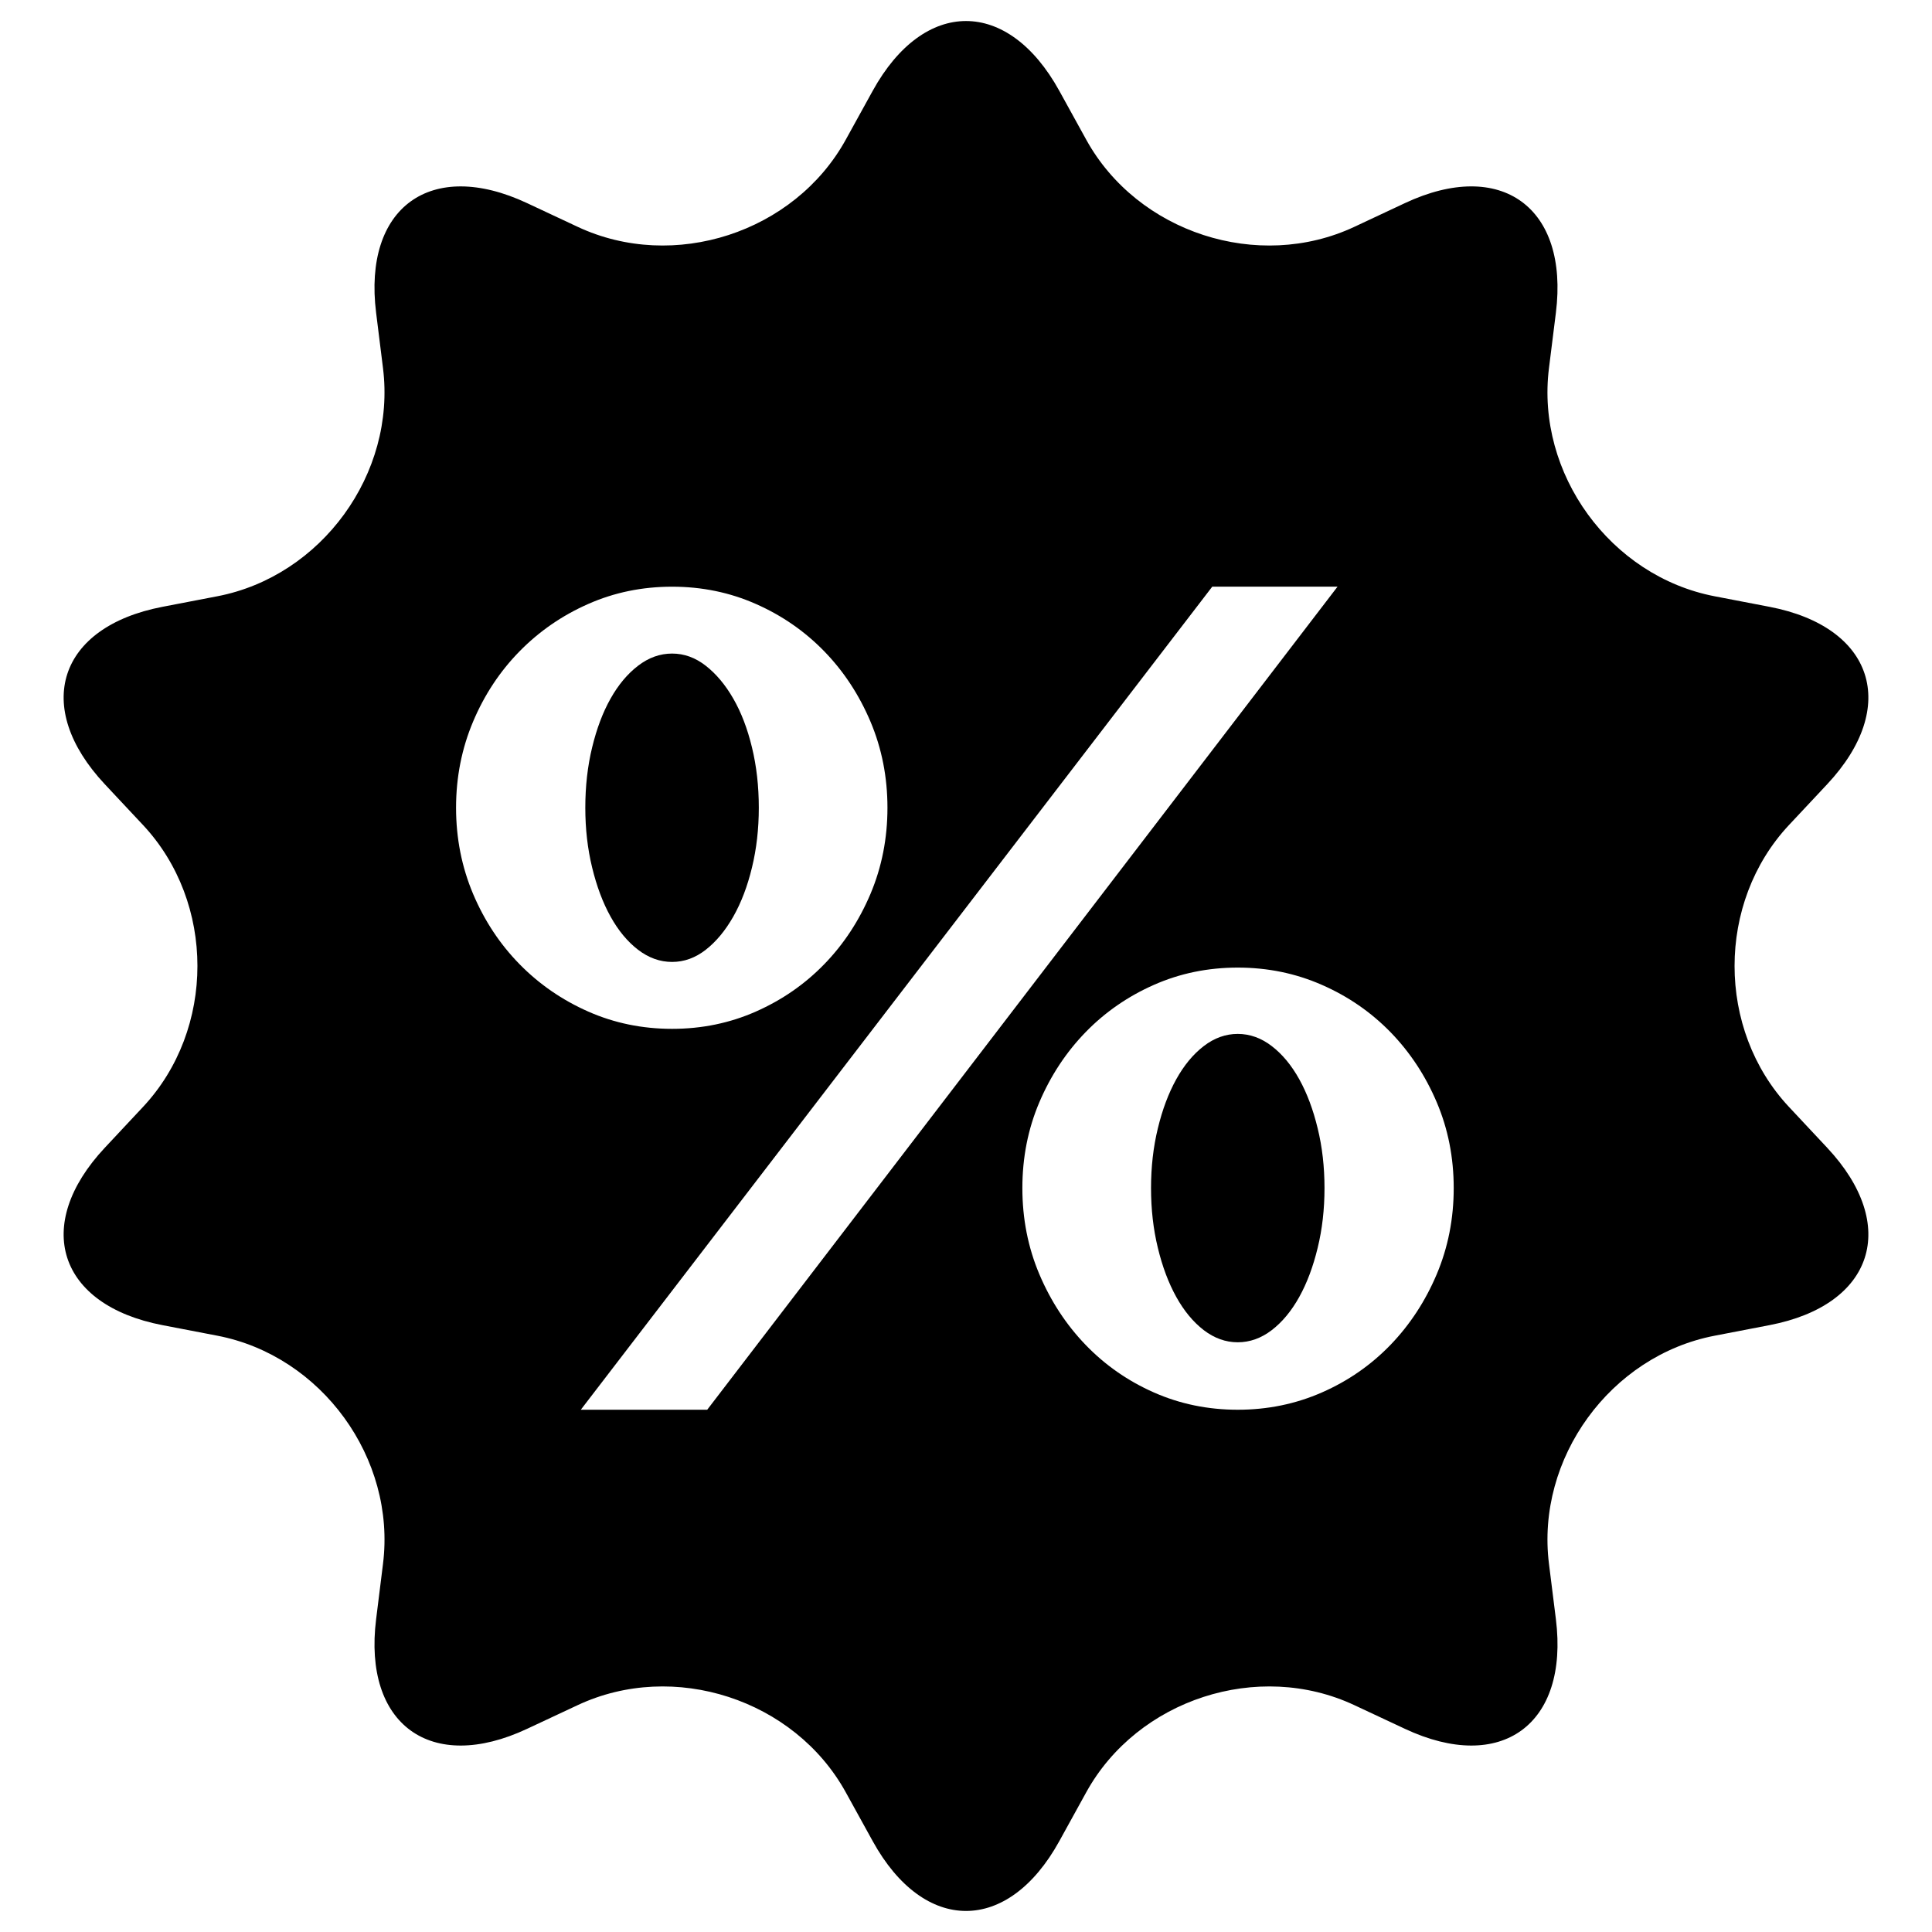 <?xml version="1.0" encoding="utf-8"?>
<!-- Generator: Adobe Illustrator 16.0.3, SVG Export Plug-In . SVG Version: 6.00 Build 0)  -->
<!DOCTYPE svg PUBLIC "-//W3C//DTD SVG 1.1//EN" "http://www.w3.org/Graphics/SVG/1.1/DTD/svg11.dtd">
<svg version="1.1" id="Camada_1" xmlns="http://www.w3.org/2000/svg" xmlns:xlink="http://www.w3.org/1999/xlink" x="0px" y="0px"
	 width="200px" height="200px" viewBox="0 0 200 200" enable-background="new 0 0 200 200" xml:space="preserve">
<g>
	<path d="M134.5,111.725c-0.803-1.445-1.751-2.592-2.846-3.432c-1.097-0.844-2.271-1.263-3.524-1.263
		c-1.251,0-2.422,0.419-3.521,1.263c-1.093,0.84-2.039,1.986-2.843,3.432c-0.803,1.449-1.438,3.142-1.905,5.077
		c-0.472,1.934-0.707,4-0.707,6.189s0.235,4.256,0.707,6.19c0.467,1.936,1.103,3.629,1.905,5.077
		c0.804,1.445,1.75,2.592,2.843,3.435c1.1,0.839,2.271,1.26,3.521,1.26c1.254,0,2.428-0.421,3.524-1.26
		c1.095-0.843,2.043-1.989,2.846-3.435c0.804-1.448,1.436-3.142,1.904-5.077c0.474-1.935,0.708-4.001,0.708-6.19
		s-0.234-4.256-0.708-6.189C135.936,114.866,135.304,113.174,134.5,111.725z"/>
	<path d="M63.204,94.884c0.803,1.448,1.752,2.592,2.846,3.433c1.095,0.84,2.27,1.262,3.524,1.262c1.25,0,2.412-0.421,3.488-1.262
		c1.075-0.841,2.027-1.984,2.849-3.433c0.821-1.447,1.466-3.14,1.932-5.074c0.472-1.938,0.708-4.001,0.708-6.193
		c0-2.229-0.236-4.311-0.708-6.249c-0.466-1.936-1.111-3.619-1.932-5.045c-0.821-1.431-1.774-2.563-2.849-3.403
		c-1.076-0.842-2.237-1.263-3.488-1.263c-1.254,0-2.429,0.421-3.524,1.263c-1.093,0.839-2.043,1.972-2.846,3.403
		c-0.804,1.427-1.437,3.11-1.905,5.045c-0.472,1.938-0.708,4.019-0.708,6.249c0,2.192,0.236,4.255,0.708,6.193
		C61.768,91.744,62.4,93.437,63.204,94.884z"/>
	<path d="M185.197,114.592c-7.514-8.027-7.514-21.161,0-29.188l3.95-4.217c7.517-8.027,4.833-16.292-5.967-18.369l-5.673-1.09
		c-10.802-2.076-18.521-12.703-17.159-23.614l0.717-5.735c1.362-10.912-5.668-16.021-15.627-11.353l-5.232,2.454
		c-9.956,4.667-22.448,0.608-27.76-9.021l-2.789-5.06c-5.31-9.629-13.999-9.629-19.312-0.002l-2.792,5.062
		c-5.312,9.629-17.804,13.688-27.76,9.019l-5.232-2.452c-9.958-4.667-16.988,0.441-15.626,11.353l0.713,5.733
		c1.361,10.913-6.357,21.54-17.159,23.615l-5.67,1.09C6.02,64.893,3.336,73.16,10.853,81.187l3.948,4.215
		c7.516,8.028,7.516,21.162,0,29.189l-3.948,4.22c-7.517,8.026-4.833,16.292,5.967,18.368l5.67,1.09
		c10.802,2.075,18.521,12.704,17.159,23.615l-0.713,5.73c-1.362,10.914,5.67,16.024,15.626,11.354l5.232-2.449
		c9.953-4.671,22.448-0.61,27.76,9.019l2.792,5.062c5.313,9.631,14.002,9.628,19.312-0.003l2.789-5.059
		c5.312-9.629,17.804-13.689,27.76-9.019l5.232,2.449c9.959,4.67,16.989-0.44,15.627-11.352l-0.717-5.733
		c-1.362-10.911,6.357-21.537,17.159-23.612l5.673-1.093c10.8-2.076,13.483-10.339,5.967-18.365L185.197,114.592z M53.785,99.814
		c-2.033-2.074-3.637-4.5-4.811-7.276c-1.17-2.778-1.763-5.751-1.763-8.921c0-3.167,0.592-6.141,1.763-8.917
		c1.173-2.779,2.777-5.205,4.811-7.277c2.034-2.072,4.402-3.708,7.101-4.898c2.7-1.194,5.594-1.791,8.688-1.791
		c3.087,0,5.981,0.596,8.681,1.791c2.7,1.191,5.059,2.827,7.072,4.898c2.016,2.073,3.607,4.499,4.784,7.277
		c1.173,2.776,1.758,5.75,1.758,8.917c0,3.17-0.585,6.143-1.758,8.921c-1.176,2.776-2.768,5.202-4.784,7.276
		c-2.013,2.073-4.372,3.705-7.072,4.899c-2.699,1.195-5.593,1.792-8.681,1.792c-3.094,0-5.987-0.597-8.688-1.792
		C58.187,103.519,55.819,101.887,53.785,99.814z M73.21,145.936H60.125l65.366-85.203h12.969L73.21,145.936z M148.729,131.912
		c-1.174,2.776-2.766,5.213-4.781,7.305c-2.02,2.09-4.382,3.735-7.104,4.929c-2.718,1.192-5.619,1.79-8.714,1.79
		c-3.088,0-5.984-0.598-8.682-1.79c-2.699-1.193-5.059-2.839-7.071-4.929c-2.015-2.092-3.606-4.528-4.783-7.305
		c-1.174-2.778-1.759-5.751-1.759-8.921c0-3.167,0.585-6.131,1.759-8.889c1.177-2.76,2.769-5.174,4.783-7.249
		c2.013-2.071,4.372-3.705,7.071-4.898c2.697-1.194,5.594-1.79,8.682-1.79c3.095,0,5.996,0.596,8.714,1.79
		c2.723,1.193,5.085,2.827,7.104,4.898c2.016,2.075,3.607,4.489,4.781,7.249c1.173,2.758,1.759,5.722,1.759,8.889
		C150.488,126.161,149.902,129.134,148.729,131.912z"/>
</g>
</svg>
